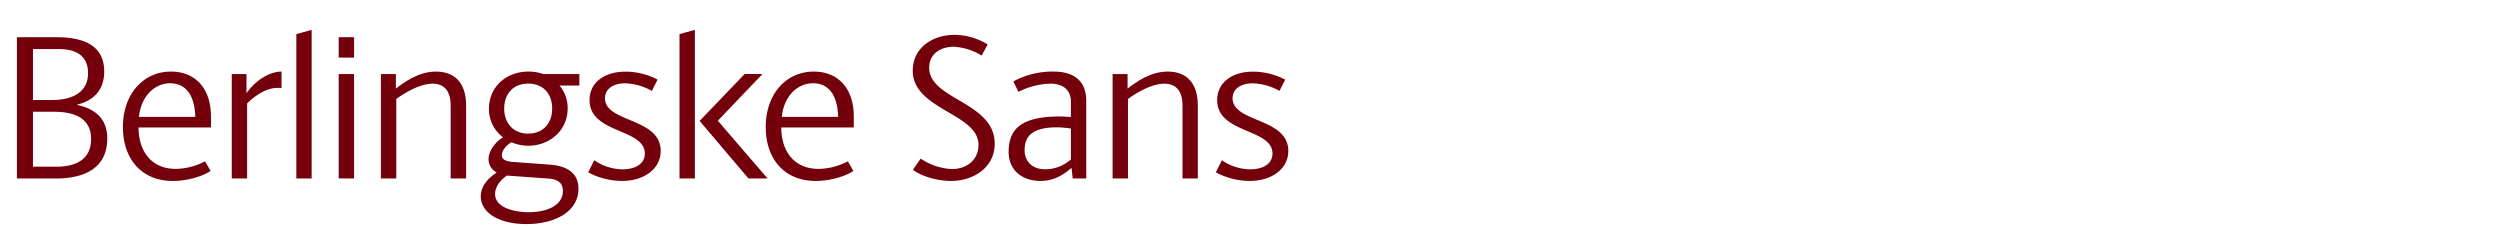 <svg id="Layer_1" data-name="Layer 1" xmlns="http://www.w3.org/2000/svg" viewBox="0 0 825 75"><defs><style>.cls-1{fill:#73000a;}</style></defs><title>grid_berlingske_sans</title><path class="cls-1" d="M18.58,58.9h-13V12.27h13c9.8,0,15.82,3.18,15.82,11.35,0,6.49-4,9.74-8.92,10.89v.13c5.95,1.22,9.93,4.6,9.93,11.08C35.41,55.52,27.78,58.9,18.58,58.9Zm.88-42.71H10.88V33H17.3c7.1,0,11.76-2.91,11.76-8.85S24.87,16.19,19.46,16.19ZM17.71,36.87H10.88V55h7.84c6.76,0,11.35-2.7,11.35-9.12C30.07,38.83,24.33,36.87,17.71,36.87Z"/><path class="cls-1" d="M58,55.73a21.21,21.21,0,0,0,9.66-2.5l1.83,3.17c-2.17,1.56-7.3,3.31-12.44,3.31-10.61,0-16.49-7.57-16.49-17.77,0-10.88,6.69-18.32,15.88-18.32,7.57,0,13.18,5.07,13.18,14.87v3.58H45.72C45.72,49.51,49.64,55.73,58,55.73ZM45.85,38.56H64.44c-.21-7.91-3.72-11.08-8.25-11.08C50.79,27.48,46.53,32,45.85,38.56Z"/><path class="cls-1" d="M92.9,29.1A7.43,7.43,0,0,0,91.62,29c-3.72,0-7.44,2.5-10.07,5.14V58.9H76.48V24.44h4.86v6.35c2.3-3.45,7-7.17,11.56-7.17Z"/><path class="cls-1" d="M97.79,58.9V11.26l5.06-1.42V58.9Z"/><path class="cls-1" d="M111.77,19V12.27h5.07V19Zm0,39.87V24.44h5.07V58.9Z"/><path class="cls-1" d="M148.72,58.9V34.84c0-4.79-2.1-7.23-5.95-7.23-4.53,0-9.86,3.45-12,5.07V58.9h-5.07V24.44h4.94v4.79c2.84-2.16,7.5-5.61,13.24-5.61s9.94,3.25,9.94,11.22V58.9Z"/><path class="cls-1" d="M163.92,56.94a5,5,0,0,1-2.7-4.39c0-3,2.7-6.08,4.8-7.23a11.58,11.58,0,0,1-4.66-9.46c0-7.23,5.74-12.24,13-12.24a14.78,14.78,0,0,1,4.93.82h11.9v3.78h-6.56a11.64,11.64,0,0,1,2.7,7.57c0,7.23-5.94,12.3-13,12.3a13.83,13.83,0,0,1-5.54-1.15c-1.83,1.08-3.18,2.77-3.18,4.26,0,1.15.81,2,3.45,2.23l12.23.88c6.22.47,9.6,3,9.6,8,0,7.44-7.64,11.63-17.17,11.63s-15.07-4.06-15.07-9.13C158.65,61.4,161.22,58.63,163.92,56.94Zm3.38,1c-2.23,1.48-3.92,3.71-3.92,6.08,0,4.46,6.15,6,11.15,6,5.75,0,11.22-2.09,11.22-7,0-2.7-1.69-3.92-5-4.12Zm7-13.86c4.93,0,7.91-3.38,7.91-8.24s-2.91-8.25-7.91-8.25-7.91,3.45-7.91,8.25S169.4,44.1,174.33,44.1Z"/><path class="cls-1" d="M205.25,59.71a24.17,24.17,0,0,1-11.15-2.83l2-4a16.85,16.85,0,0,0,9.33,3c3.85,0,7.36-1.55,7.36-5.2,0-8.38-18.24-6.49-18.24-17.64,0-5.88,5-9.4,11.89-9.4A23.23,23.23,0,0,1,217,26.26L215.12,30a19.1,19.1,0,0,0-8.85-2.5c-3.92,0-6.62,1.82-6.62,4.93,0,8.11,18.38,6.35,18.38,17.37C218,55.79,212.49,59.71,205.25,59.71Z"/><path class="cls-1" d="M229.31,58.9h-5.07V11.26l5.07-1.42Zm1.56-19,14.86-15.47h5.88l-14.73,15.4L253.3,58.9H247Z"/><path class="cls-1" d="M270.12,55.73a21.22,21.22,0,0,0,9.67-2.5l1.82,3.17c-2.16,1.56-7.3,3.31-12.43,3.31-10.61,0-16.49-7.57-16.49-17.77,0-10.88,6.69-18.32,15.88-18.32,7.57,0,13.18,5.07,13.18,14.87v3.58H257.82C257.82,49.51,261.74,55.73,270.12,55.73ZM258,38.56h18.58c-.2-7.91-3.71-11.08-8.24-11.08C262.89,27.48,258.63,32,258,38.56Z"/><path class="cls-1" d="M313.85,59.71c-5.07,0-10-1.75-12.57-3.65.81-1.28,1.68-2.5,2.56-3.71a20.2,20.2,0,0,0,10.28,3.44c4.73,0,8.78-2.83,8.78-8,0-10.41-21.69-11.55-21.69-24.46,0-7.5,6.42-11.83,13.85-11.83a21.09,21.09,0,0,1,10.88,3.18l-2,3.65a19.83,19.83,0,0,0-9.13-2.91c-4.53,0-8.18,2.43-8.18,6.89,0,10.68,21.63,11.22,21.63,25.14C328.24,55.32,321.21,59.71,313.85,59.71Z"/><path class="cls-1" d="M354,58.9l-.4-3.51c-2.3,2-5.55,4.32-10.21,4.32-6.08,0-10.54-3.51-10.54-9.59,0-7.78,4.39-11.69,17.1-11.69.81,0,2.56.13,3.44.2V33.49c0-3.92-2.77-5.88-6.69-5.88a24.14,24.14,0,0,0-10.61,2.71l-1.69-3.45a27.12,27.12,0,0,1,13.32-3.25c6.69,0,10.74,3.11,10.74,9.67V58.9Zm-.61-16.49a36.84,36.84,0,0,0-4.46-.4c-8,0-10.81,2.7-10.81,7.57,0,3.44,2.3,6.28,6.76,6.28a12.76,12.76,0,0,0,8.51-3.24Z"/><path class="cls-1" d="M390.23,58.9V34.84c0-4.79-2.1-7.23-6-7.23-4.53,0-9.86,3.45-12,5.07V58.9h-5.07V24.44h4.94v4.79c2.84-2.16,7.5-5.61,13.24-5.61s9.94,3.25,9.94,11.22V58.9Z"/><path class="cls-1" d="M412.37,59.71a24.14,24.14,0,0,1-11.15-2.83l2-4a16.85,16.85,0,0,0,9.33,3c3.85,0,7.37-1.55,7.37-5.2,0-8.38-18.25-6.49-18.25-17.64,0-5.88,5-9.4,11.89-9.4a23.27,23.27,0,0,1,10.55,2.64L422.23,30a19.07,19.07,0,0,0-8.85-2.5c-3.92,0-6.62,1.82-6.62,4.93,0,8.11,18.38,6.35,18.38,17.37C425.14,55.79,419.6,59.71,412.37,59.71Z"/></svg>